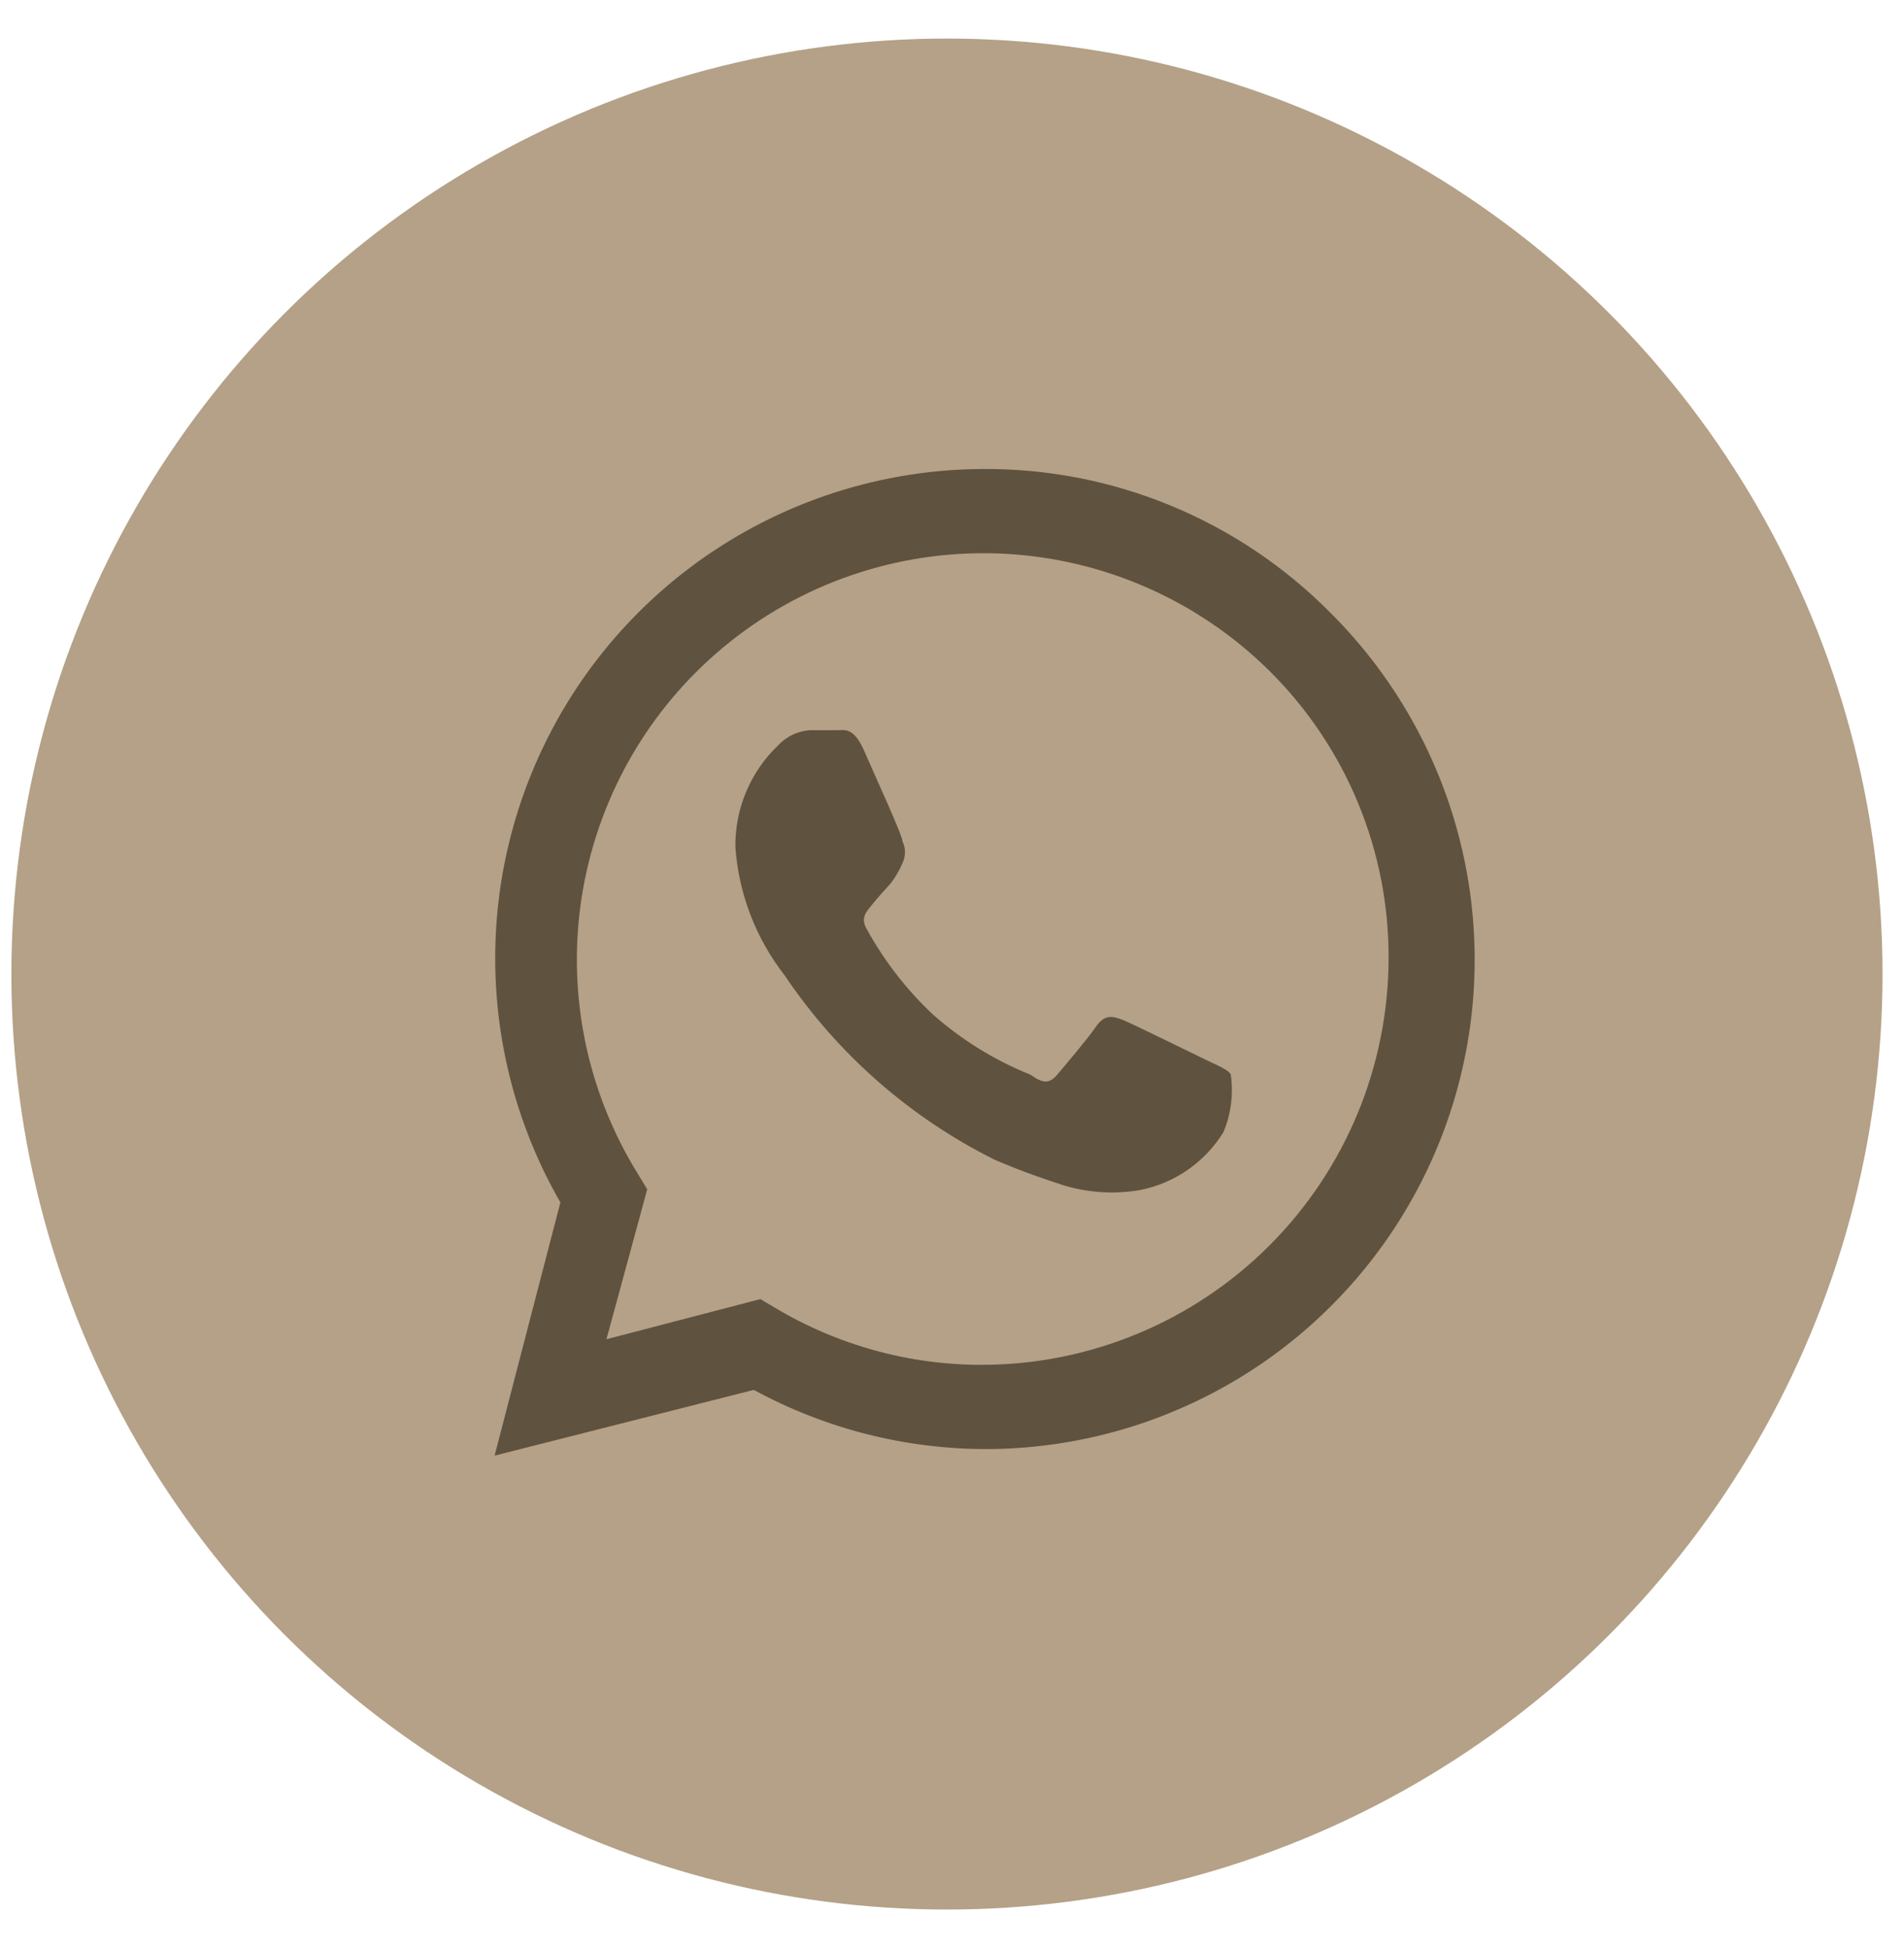 <?xml version="1.0" encoding="UTF-8"?> <svg xmlns="http://www.w3.org/2000/svg" width="43" height="44" viewBox="0 0 43 44" fill="none"> <circle cx="21.386" cy="22" r="21.129" fill="#B4A187"></circle> <path d="M27.26 23.95C26.978 23.816 25.626 23.147 25.373 23.043C25.121 22.939 24.942 22.91 24.749 23.192C24.556 23.474 24.036 24.083 23.873 24.276C23.709 24.47 23.561 24.484 23.279 24.276C22.468 23.951 21.719 23.489 21.065 22.91C20.473 22.352 19.972 21.706 19.579 20.993C19.416 20.726 19.579 20.577 19.698 20.429C19.817 20.28 19.966 20.117 20.114 19.953C20.223 19.812 20.313 19.657 20.382 19.493C20.419 19.416 20.438 19.332 20.438 19.248C20.438 19.163 20.419 19.079 20.382 19.003C20.382 18.869 19.758 17.517 19.52 16.967C19.282 16.418 19.074 16.492 18.911 16.492H18.317C18.034 16.503 17.767 16.626 17.574 16.834C17.263 17.13 17.017 17.488 16.851 17.884C16.684 18.28 16.602 18.707 16.608 19.136C16.684 20.191 17.072 21.199 17.723 22.033C18.916 23.806 20.549 25.239 22.462 26.193C23.115 26.475 23.62 26.639 24.021 26.772C24.585 26.942 25.18 26.978 25.76 26.876C26.145 26.798 26.509 26.642 26.831 26.417C27.153 26.192 27.426 25.903 27.631 25.569C27.803 25.156 27.859 24.704 27.795 24.262C27.721 24.158 27.542 24.083 27.26 23.95Z" fill="#5F523F"></path> <path d="M30.038 13.832C29.01 12.795 27.785 11.974 26.436 11.418C25.086 10.861 23.639 10.581 22.179 10.593C20.245 10.604 18.348 11.121 16.676 12.094C15.005 13.066 13.618 14.461 12.654 16.137C11.691 17.814 11.183 19.714 11.184 21.648C11.184 23.582 11.692 25.482 12.656 27.158L11.17 32.877L17.024 31.392C18.642 32.272 20.455 32.732 22.298 32.729H22.179C24.374 32.743 26.524 32.103 28.355 30.891C30.185 29.678 31.613 27.948 32.456 25.921C33.3 23.893 33.52 21.661 33.089 19.508C32.658 17.355 31.596 15.379 30.038 13.832ZM22.179 30.827C20.531 30.829 18.913 30.382 17.499 29.535L17.172 29.342L13.696 30.248L14.617 26.861L14.409 26.519C13.223 24.608 12.779 22.328 13.162 20.112C13.545 17.896 14.728 15.897 16.487 14.496C18.246 13.094 20.458 12.387 22.704 12.508C24.95 12.63 27.073 13.571 28.671 15.154C29.527 16.004 30.206 17.015 30.668 18.13C31.13 19.244 31.365 20.44 31.36 21.646C31.356 24.08 30.387 26.413 28.666 28.134C26.945 29.855 24.613 30.823 22.179 30.827Z" fill="#5F523F"></path> </svg> 